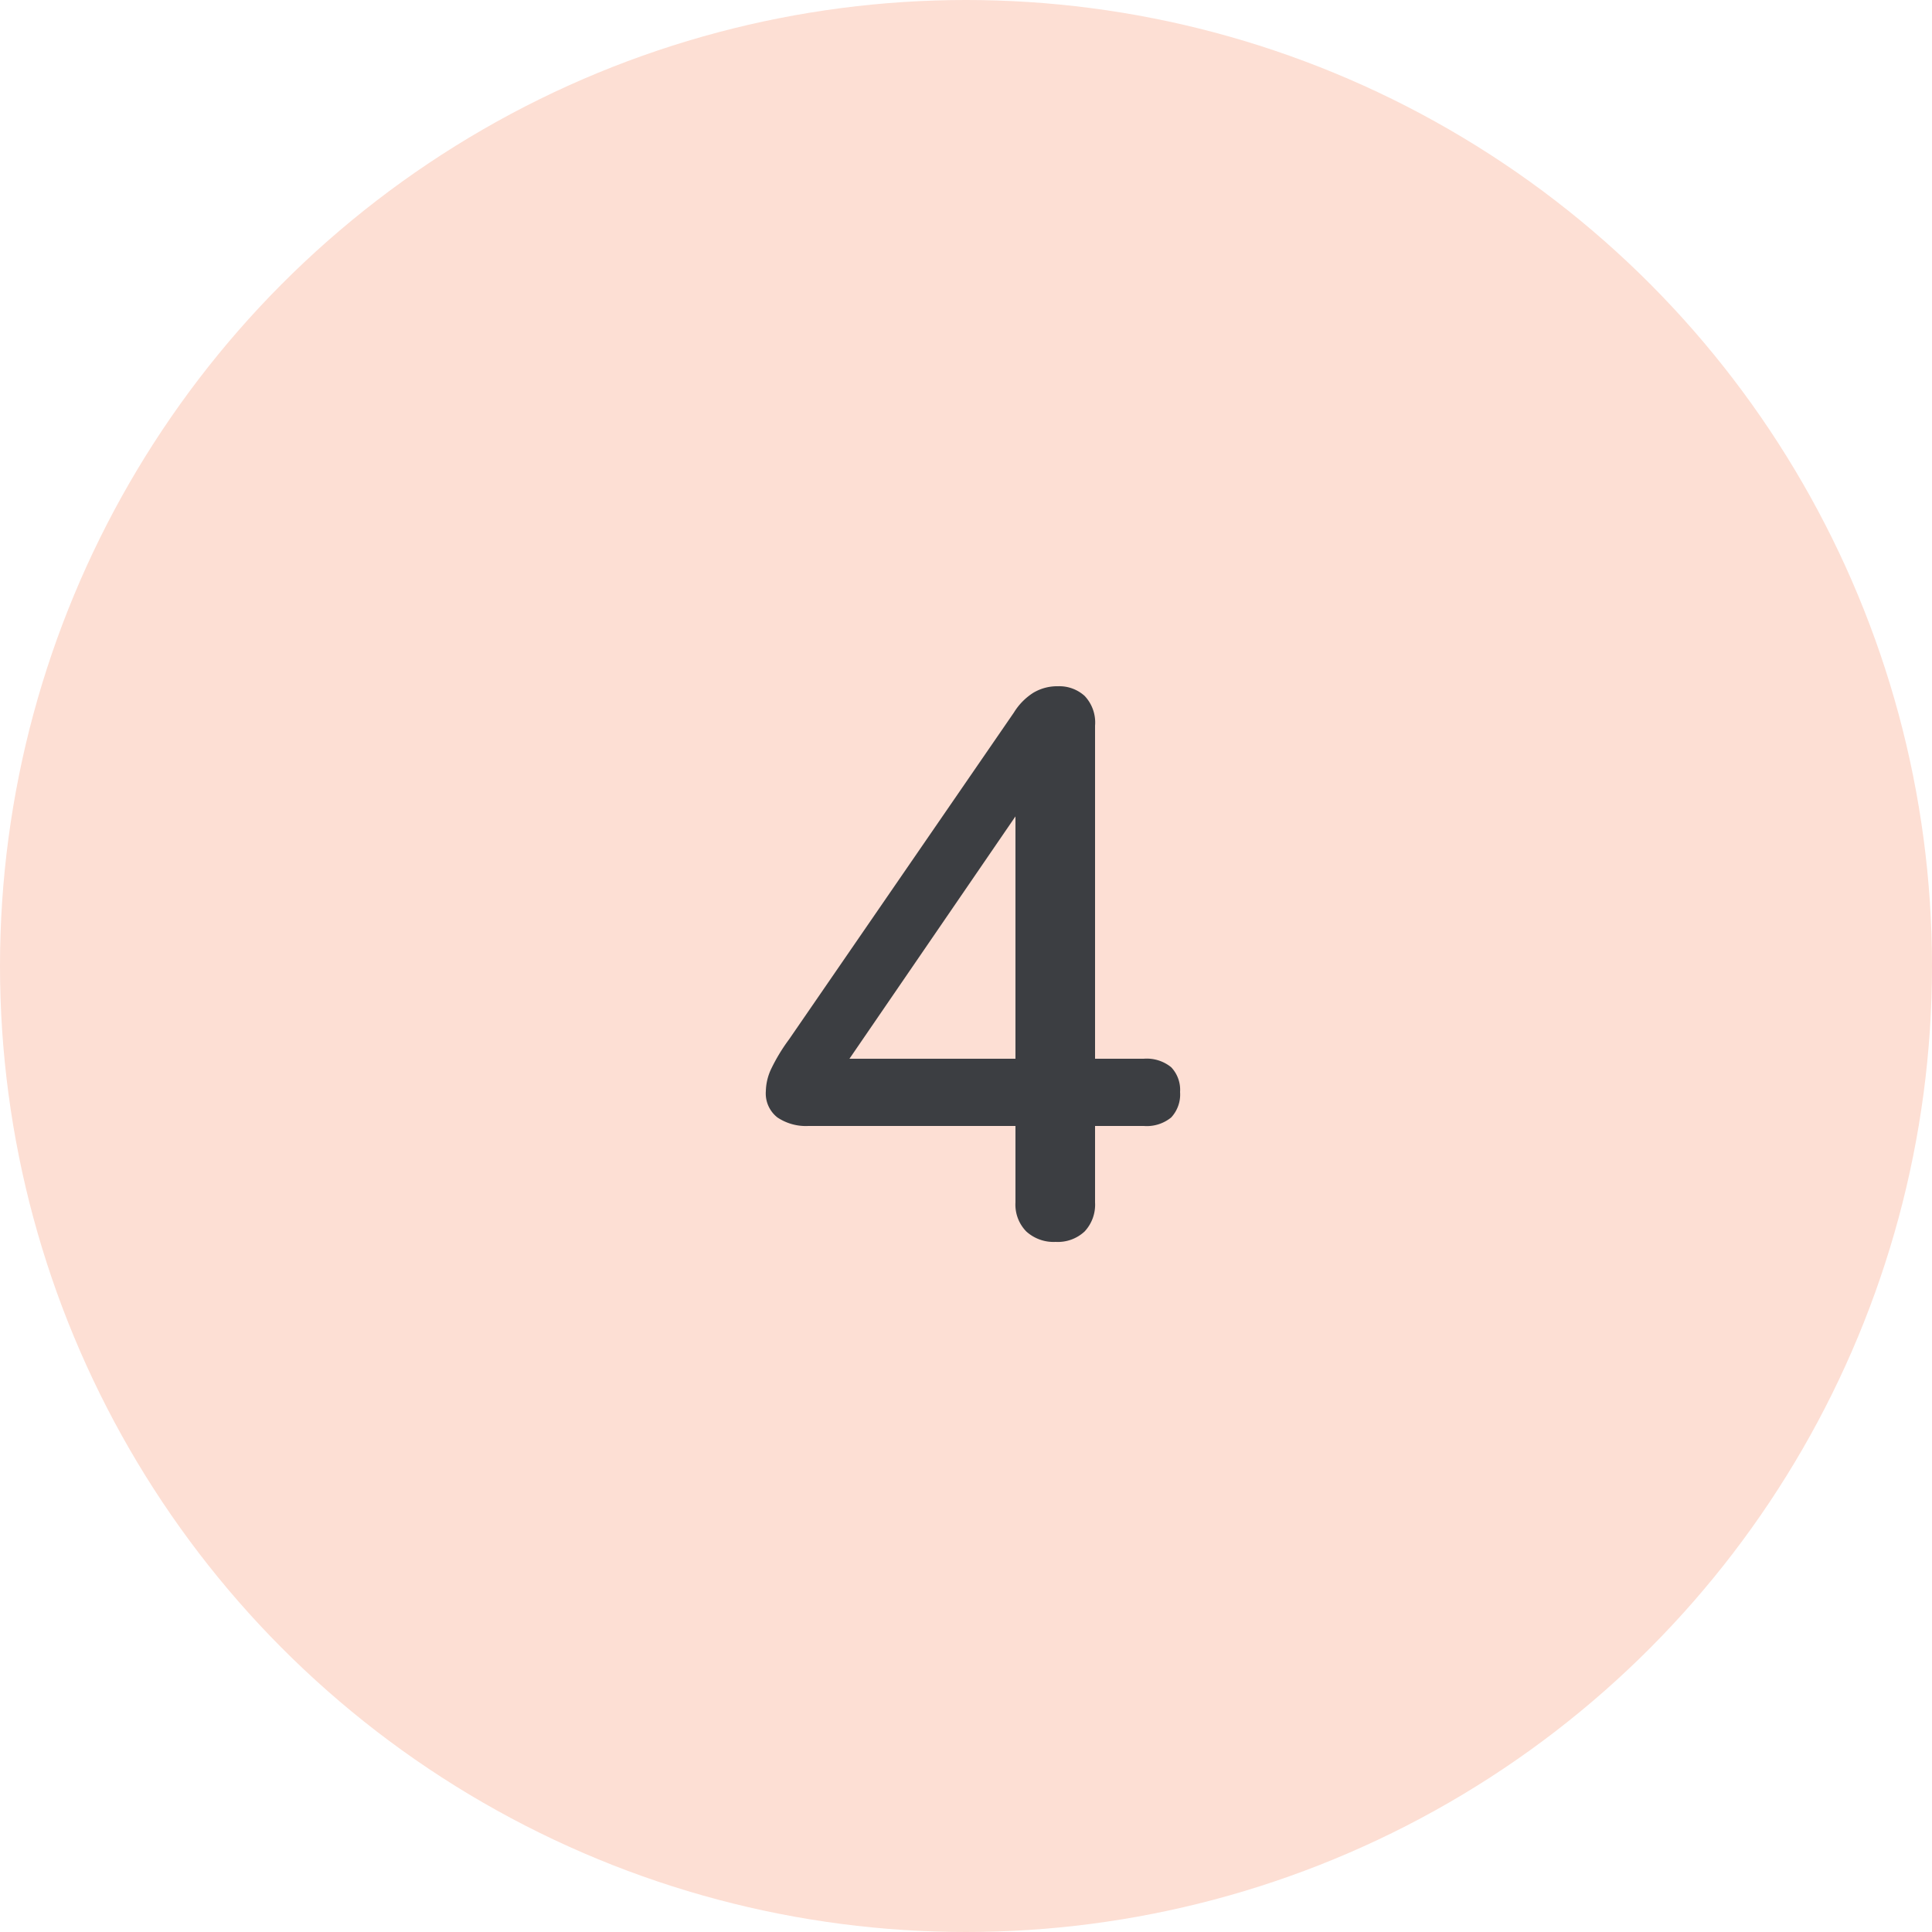 <svg xmlns="http://www.w3.org/2000/svg" width="50" height="50" viewBox="0 0 50 50"><g id="_4" data-name="4" transform="translate(-427 -3570)"><circle id="Ellipse_4" data-name="Ellipse 4" cx="25" cy="25" r="25" transform="translate(427 3570)" fill="#fddfd4"></circle><path id="Path_146" data-name="Path 146" d="M2.32.14a1.049,1.049,0,0,1-.76-.27.993.993,0,0,1-.28-.75V-2.86H-4.08a1.323,1.323,0,0,1-.8-.22.787.787,0,0,1-.3-.68,1.415,1.415,0,0,1,.13-.56,4.68,4.68,0,0,1,.47-.78l5.82-8.46a1.591,1.591,0,0,1,.5-.51,1.209,1.209,0,0,1,.64-.17.976.976,0,0,1,.69.25,1,1,0,0,1,.27.77V-4.6H4.6a1,1,0,0,1,.71.22.845.845,0,0,1,.23.64.873.873,0,0,1-.23.66,1,1,0,0,1-.71.22H3.34V-.88a1.014,1.014,0,0,1-.27.75A1.014,1.014,0,0,1,2.32.14ZM1.28-4.6v-7.06h.54L-3.4-4.04V-4.6Z" transform="translate(452 3602)" fill="#3c3e42"></path></g></svg>